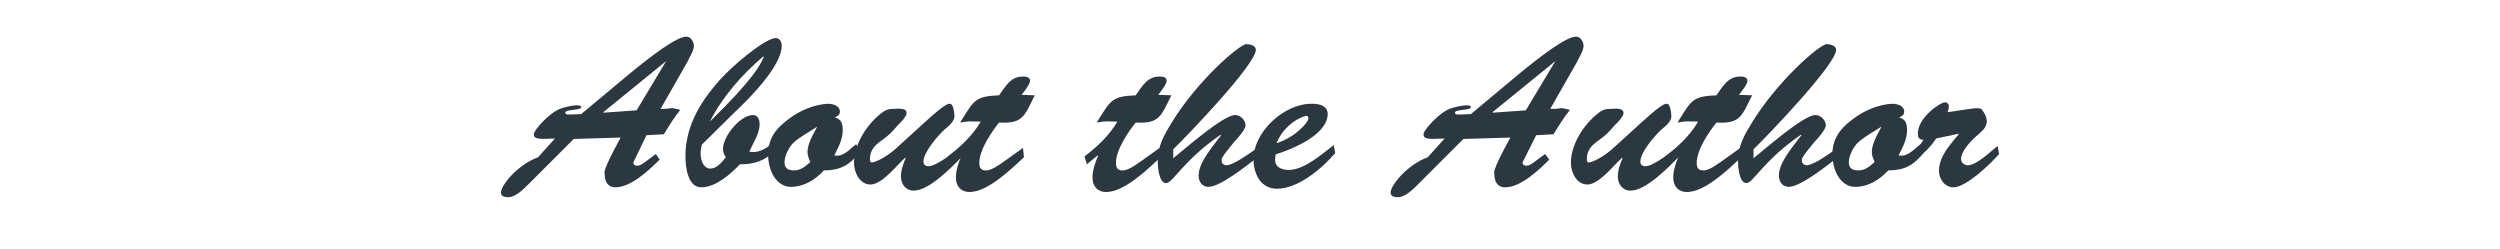 <?xml version="1.0" encoding="utf-8"?>
<!-- Generator: Adobe Illustrator 23.0.1, SVG Export Plug-In . SVG Version: 6.00 Build 0)  -->
<svg version="1.1" xmlns="http://www.w3.org/2000/svg" xmlns:xlink="http://www.w3.org/1999/xlink" x="0px" y="0px"
	 viewBox="0 0 532.5 53" style="enable-background:new 0 0 532.5 53;" xml:space="preserve">
<style type="text/css">
	.st0{display:none;}
	.st1{display:inline;}
	.st2{fill:#2C383F;}
</style>
<g id="Layer_1" class="st0">
	<g class="st1">
		<path class="st2" d="M67.9,15.7c0,0.1,0,0.1-0.1,0.2c0,0-0.1,0.1-0.3,0.1h-1.8c-0.3,0-0.6,0.2-0.8,0.5c-0.1,0.2-1.3,2.3-3.5,6.4
			s-3.4,6.3-3.5,6.6c-0.2,0.3-1.4,2.8-3.8,7.4c-2.4,4.8-4,7.8-4.7,9.1c-0.3,0.6-0.7,0.9-1,0.9c-0.5,0-0.8-0.3-0.9-0.8
			C45,39,43.5,34.6,43,32.8c-0.4-1.6-1.4-4.3-2.9-8c-0.2-0.5-0.4-0.6-0.6-0.2c-1,2.1-2.4,4.9-4.4,8.6c-2,3.9-4.3,8.2-6.8,12.9
			c-0.3,0.5-0.6,0.7-1,0.7s-0.8-0.3-1-0.9c-1.6-4.6-3.3-9.3-5-14.2c-1.4-4-2.9-8.2-4.4-12.5c-0.2-0.6-0.6-1.5-1.4-2.7
			c-0.3-0.2-0.6-0.4-1.1-0.4H14c-0.2,0-0.2-0.1-0.2-0.3l0.1-1c0-0.2,0.1-0.2,0.2-0.2h10.3c0.2,0,0.4,0.1,0.3,0.3l-0.1,1
			c0,0.2-0.1,0.2-0.3,0.2h-2.1c-0.3,0-0.5,0.1-0.5,0.4s0,0.6,0.1,0.9c2.3,6.5,3.5,10.2,3.8,11.1c1.6,5.5,2.8,9.1,3.6,10.8
			c0.2,0.3,0.4,0.4,0.6,0c1.2-2.3,2.4-4.7,3.7-7.3c1.4-2.7,3.1-6.1,4.9-10.3c0.1-0.2,0-0.7-0.2-1.3c-0.4-0.9-0.9-2-1.4-3.1
			c-0.4-0.9-0.9-1.3-1.3-1.3h-1.6c-0.2,0-0.2-0.1-0.2-0.2l0.1-1.1c0-0.2,0.1-0.2,0.3-0.2h12.2c0.1,0,0.2,0,0.2,0.1c0,0,0,0.1,0,0.2
			l-0.1,1c0,0.2-0.1,0.3-0.4,0.3h-3.2c-0.2,0-0.3,0.1-0.3,0.3c0,0.2,0.1,0.7,0.3,1.3c0.8,2.2,2.1,5.9,3.8,11.3c1,3,2.1,6.3,3.4,10
			c0.2,0.5,0.5,0.6,0.7,0.2c1.4-2.8,3-5.8,4.6-9c2.3-4.4,3.8-7.7,4.7-9.8c0.7-1.7,1-2.8,1.1-3.3c0.1-0.7-0.2-1.1-0.9-1.1h-2.3
			c-0.2,0-0.3-0.1-0.3-0.3l0.1-0.9c0-0.2,0.1-0.3,0.4-0.3h9.1c0.2,0,0.3,0.1,0.3,0.3L67.9,15.7z"/>
		<path class="st2" d="M92.1,45.8c0,0.2-0.1,0.3-0.2,0.3h-10c-0.2,0-0.2-0.1-0.2-0.2l0.1-1c0-0.2,0.1-0.2,0.3-0.2h1.5
			c0.2,0,0.3-0.1,0.4-0.4c0.4-1.9,0.7-5.4,1.2-10.4c0.2-2.7,0.1-4.4-0.5-5.3c-0.5-0.7-1.5-1-3.2-1c-1.4,0-2.8,0.2-4.3,0.7
			c-0.3,0.1-0.4,0.3-0.5,0.6c-0.2,0.7-0.5,4.3-1.1,11c-0.3,3.2-0.2,4.7,0.4,4.7h2.6c0.2,0,0.2,0.1,0.2,0.2l-0.1,1
			c0,0.1-0.1,0.2-0.2,0.2H67.1C67,46,67,46,67,46s0-0.1,0-0.2l0.1-0.9c0-0.1,0.1-0.2,0.3-0.2h2.8c0.3,0,0.4-0.1,0.4-0.4l2.5-27
			c0.1-1.4,0.2-2.2,0.2-2.5c0-1.1-0.4-1.6-1-1.6h-2.6c-0.1,0-0.1,0-0.2-0.1c0,0,0-0.1,0-0.2l0.1-0.7c0-0.2,0.1-0.4,0.3-0.4H71
			c1.9,0,3.6-0.2,5-0.7s2.2-0.7,2.4-0.7c0.2,0,0.3,0.2,0.2,0.7c0,0.1-0.3,2.7-0.8,7.8S77,26.5,77,26.6c0,0.5,0,0.7,0.3,0.6
			c0.7-0.5,1.7-1,3.1-1.6c1.4-0.7,2.6-1,3.8-1c2,0,3.6,0.5,4.5,1.6c1.2,1.3,1.6,3.4,1.4,6.4c-0.1,1-0.3,2.8-0.6,5.3
			c-0.3,2.5-0.4,3.7-0.4,3.6c-0.2,2.2-0.1,3.3,0.2,3.3h2.8c0.2,0,0.3,0,0.3,0.1L92.1,45.8z"/>
		<path class="st2" d="M113.9,42.3c0,0.1-0.1,0.2-0.2,0.3c-1.1,1-2.5,1.9-4.3,2.7s-3.7,1.2-5.5,1.2c-2.9,0-5.1-0.8-6.7-2.4
			c-1.8-1.9-2.6-4.3-2.6-7.2c0-1.5,0.3-3.1,0.9-4.7c0.8-2.3,2-4.1,3.5-5.4c1.6-1.4,3.5-2.1,5.5-2.1c1.7,0,3.3,0.3,4.8,0.9
			c1.4,0.5,2.6,1.4,3.7,2.5c0.7,0.8,1.3,1.5,1.6,2.1c0.1,0.2,0.1,0.4,0.1,0.7c0,0.2-0.2,0.3-0.4,0.4c-0.3,0.1-1.3,0.3-3.1,0.7
			c-1.8,0.4-2.9,0.6-3.4,0.6c-0.9,0.1-1.9,0.3-2.9,0.4c-1.8,0.3-3,0.4-3.6,0.4c-0.1,0-0.4,0-0.9,0c-0.6,0-0.9,0-1,0
			c-0.2,0-0.3,0.4-0.3,1.1c-0.1,3,0.5,5.4,2,7.3c0.5,0.6,1.4,1.1,2.6,1.4c1.1,0.3,2.2,0.4,3.3,0.4c1.7,0,3.2-0.3,4.2-0.9
			c0.7-0.3,1.2-0.7,1.6-1c0.1,0,0.1-0.1,0.2-0.1s0.2,0.1,0.4,0.3C113.8,42.2,113.9,42.3,113.9,42.3z M109.5,30.4c0,0,0-0.2-0.2-0.6
			c-0.3-0.7-0.5-1.1-0.6-1.3c-0.3-0.5-0.8-1-1.4-1.5c-0.9-0.8-1.9-1.1-3.1-1.1c-1,0-1.9,0.5-2.8,1.6c-0.3,0.4-0.6,1.1-1,2
			c-0.4,1-0.6,1.7-0.6,2.3c0,0.3,0,0.5,0.1,0.5c0.8,0,2-0.1,3.4-0.2c0.5,0,1.5-0.2,2.9-0.5c1.5-0.3,2.4-0.5,2.8-0.7
			C109.4,30.7,109.5,30.6,109.5,30.4z"/>
		<path class="st2" d="M140.2,45.8c0,0.2-0.1,0.3-0.2,0.3h-10c-0.2,0-0.2-0.1-0.2-0.2l0.1-1c0-0.2,0.1-0.2,0.3-0.2h1.8
			c0.2,0,0.3-0.1,0.4-0.4c0.4-1.9,0.7-5.4,1.2-10.4c0.2-2.6,0-4.2-0.6-5.1c-0.6-0.8-1.7-1.2-3.1-1.2c-1.4,0-2.8,0.2-4.3,0.7
			c-0.3,0.1-0.4,0.3-0.5,0.6c-0.2,0.7-0.5,4.3-1.1,11c-0.3,3.2-0.2,4.7,0.4,4.7h2.3c0.2,0,0.3,0.1,0.2,0.2l-0.1,1
			c0,0.1-0.1,0.2-0.3,0.2h-10.8c-0.1,0-0.1,0-0.2,0c0,0,0-0.1,0-0.2l0.1-0.9c0-0.1,0.1-0.2,0.3-0.2h2.7c0.2,0,0.4-0.1,0.4-0.4
			c0.7-7,1.2-11.9,1.4-14.8c0.2-2.3,0-3.5-0.5-3.5h-2.7c-0.2,0-0.3-0.1-0.3-0.3l0.1-0.9c0-0.1,0.1-0.2,0.2-0.2h3.2
			c1,0,1.8,0,2.4-0.1c1.5-0.2,2.3-0.2,2.4-0.2c0.2,0,0.3,0.2,0.3,0.5c0,0.1,0,0.4-0.1,0.9s-0.1,0.8-0.1,0.9c0,0.5,0,0.7,0.3,0.6
			c0.8-0.5,1.8-1.1,3-1.6c1.4-0.7,2.7-1,3.8-1c2,0,3.6,0.5,4.6,1.6c1.2,1.3,1.6,3.4,1.4,6.4c-0.1,1-0.3,2.8-0.6,5.3
			s-0.4,3.7-0.4,3.6c-0.2,1.8-0.2,2.5-0.2,2c0,0.9,0.1,1.3,0.4,1.3h2.5c0.2,0,0.3,0,0.3,0.1L140.2,45.8z"/>
		<path class="st2" d="M167.1,45.8c0,0.1-0.1,0.2-0.2,0.2h-12c-0.2,0-0.3-0.1-0.3-0.2l0.1-1c0-0.2,0.1-0.3,0.3-0.3h2.7
			c0.2,0,0.3-0.2,0.4-0.7c0-0.2,0.3-4.1,1-11.7c0.7-7.7,1-11.6,1-11.8c0.3-2.9,0.1-4.4-0.5-4.4h-2.5c-0.2,0-0.3-0.1-0.3-0.2l0.1-1.1
			c0-0.1,0.1-0.2,0.3-0.2h12c0.1,0,0.2,0.1,0.2,0.2l-0.1,1.2c0,0.1-0.1,0.2-0.3,0.2h-2.8c-0.3,0-0.5,0.1-0.5,0.3
			c0,0.1-0.3,3.6-0.9,10.5c-0.6,6.9-1,10.6-1,11.1c-0.2,2.2-0.3,3.5-0.3,3.9c-0.1,1.9,0.2,2.8,0.7,2.8h2.8c0.2,0,0.2,0.1,0.2,0.2
			L167.1,45.8z"/>
		<path class="st2" d="M203.4,37.6c-0.2,2.3-1.3,4.4-3.4,6.1c-1.1,1-2.3,1.6-3.6,2.1c-1.3,0.4-3.1,0.6-5.2,0.6c-3.1,0-6-0.7-8.6-2.2
			c-0.2-0.1-0.3-0.4-0.3-1c0-0.1,0.1-1.1,0.2-2.8c0.1-1.8,0.2-2.8,0.2-2.9c0-0.2,0.2-0.3,0.5-0.3h1c0.3,0,0.4,0.1,0.4,0.3
			c-0.1,0.6-0.1,1.1,0,1.7c0.1,1.4,0.7,2.6,1.9,3.7c1.1,1,2.7,1.6,4.9,1.6c2.9,0,5-0.9,6.2-2.8c0.5-0.8,0.9-1.9,1-3.3
			c0.1-1.2-0.2-2.2-1-3c-0.8-1-2.3-1.8-4.7-2.6c-2.7-0.9-4.8-2-6.3-3.4s-2.2-3.6-1.9-6.4c0.2-2.6,1.6-4.9,4.1-6.7
			c1.9-1.4,4.3-2.1,7.2-2.1c3.2,0,5.6,0.7,7.3,2.1c0.2,0.2,0.4,0.4,0.4,0.6c0.1,1,0,2.6-0.2,4.8c0,0.3-0.1,0.5-0.3,0.5H202
			c-0.2,0-0.3-0.1-0.3-0.3c-0.1-0.5-0.2-1.1-0.3-1.8c-0.2-0.9-0.7-1.7-1.5-2.3c-1.4-1-3.2-1.5-5.4-1.5c-1.7,0-3.1,0.5-4.1,1.4
			c-1.1,1-1.8,2.4-1.9,4.1c-0.1,1.1,0.3,2.2,1.2,3.3c0.5,0.5,2.2,1.4,5.1,2.6c1.8,0.7,3.1,1.3,3.8,1.8c1.3,0.7,2.4,1.6,3.3,2.5
			C203.1,33.1,203.6,35,203.4,37.6z"/>
		<path class="st2" d="M226.7,44.5c0,0.1-0.1,0.2-0.3,0.4c-0.9,0.8-1.6,1.3-2.3,1.7c-0.1,0.1-0.3,0.2-0.5,0.2
			c-1.1,0-2.3-0.4-3.4-1.3c-1.1-0.9-1.9-1.9-2.2-3c-0.1-0.3-0.2-0.3-0.4-0.1c-0.7,0.9-1.4,1.8-2.4,2.5c-1.5,1.1-3,1.6-4.5,1.6
			c-1.2,0-2.2-0.3-3.1-0.8c-1-0.6-1.4-1.6-1.3-2.9c0.1-1.6,0.7-2.9,1.8-4.1s2.5-2.1,4.3-2.7c1.8-0.7,3.8-1.2,5.8-1.7
			c0.1,0,0.2-0.2,0.3-0.5c0.3-2.3,0.4-3.9,0.4-4.7c0-0.8-0.3-1.4-0.8-1.9c-0.6-0.5-1.4-0.8-2.5-0.8s-1.9,0.2-2.6,0.6
			c-0.3,0.2-0.5,0.5-0.6,1.1l-0.1,0.9c-0.1,0.8-0.3,1.5-0.7,2c-0.6,0.9-1.5,1.4-2.7,1.4c-0.9,0-1.4-0.4-1.3-1.2
			c0.1-0.7,0.5-1.6,1.4-2.7s1.8-1.9,2.9-2.4c1.7-0.9,3.6-1.4,5.9-1.4c2,0,3.5,0.5,4.6,1.4c0.4,0.3,0.7,0.9,0.9,1.8
			c0.2,0.8,0.2,1.4,0.1,2.1l-1.2,9.1c-0.2,1.7,0.1,3,1.1,3.7c0.8,0.7,1.8,1.2,3,1.5C226.6,44.3,226.7,44.4,226.7,44.5z M218.3,36
			c0-0.3-0.1-0.4-0.3-0.4c-1,0-2.2,0.3-3.4,0.9c-2.3,1.1-3.6,2.6-3.7,4.5c-0.1,1.1,0.1,1.9,0.6,2.4s1.1,0.7,1.9,0.6
			c1.2-0.2,2.5-1,3.6-2.4c0.3-0.4,0.5-0.8,0.6-1.3C217.9,38.7,218.2,37.3,218.3,36z"/>
		<path class="st2" d="M252,25.9c0,0.2-0.1,0.3-0.3,0.3H251c-0.3,0-0.5,0.1-0.7,0.4c-0.8,1.1-2.1,3.7-3.9,7.8
			c-0.9,2.1-1.7,3.7-2.3,4.8c-1.1,2.2-2.7,5-4.7,8.4c-1.6,2.7-3.5,5.8-5.8,9.4c-0.1,0.2-0.4,0.4-0.7,0.5c-0.9,0-2,0.1-3.3,0.2
			c-0.4,0.1-1.1,0.2-2,0.4c-0.1,0-0.3-0.2-0.6-0.7c-0.1-0.2,0.1-0.3,0.5-0.5c1.7-0.7,3.4-2,5.1-3.9c2.5-2.7,4.3-5,5.2-6.8
			c0.1-0.2,0.1-0.5-0.1-0.9c-1.1-2.4-2.4-6.1-4-11.1c-0.9-2.7-1.7-4.9-2.4-6.6c-0.4-1-0.9-1.5-1.3-1.5h-1c-0.2,0-0.3,0-0.3-0.1
			l0.1-1.1c0-0.2,0.1-0.2,0.4-0.2h9.9c0.2,0,0.2,0.1,0.2,0.2l-0.1,0.9c0,0.1-0.1,0.2-0.3,0.2h-2.2c-0.2,0-0.4,0.2-0.5,0.5
			c-0.1,0.2-0.1,0.5,0,0.7c0.4,1.5,1.1,3.7,1.9,6.5c0.6,1.9,1.4,4.2,2.4,7c0.1,0.4,0.3,0.4,0.6,0c0.9-1.5,1.9-3.5,3-6.3
			c1-2.5,1.7-4.7,2.2-6.8c0.3-1.1,0-1.6-0.8-1.6h-2.1c-0.3,0-0.4,0-0.4-0.1l0.1-1c0-0.2,0.1-0.2,0.3-0.2h8.3c0.1,0,0.2,0,0.3,0.1
			c0,0,0,0.1,0,0.2L252,25.9z"/>
		<path class="st2" d="M272.5,25.1c-0.3,1.2-1.3,1.8-3,1.8c-1.3,0-2.4-0.5-3.2-1.6c-0.8-1-1.1-2.2-1-3.6c0.2-2,1.5-3.8,4.1-5.5
			c0.5-0.3,0.9-0.5,1-0.5c0.5,0,0.8,0.2,0.9,0.5s-0.1,0.6-0.4,0.8c-1.4,1.2-2.2,2.5-2.3,3.8c-0.1,0.8,0.1,1.3,0.6,1.6
			c0.1,0,0.4,0.1,1.1,0c0.7,0,1.2,0.2,1.7,0.7s0.7,1,0.6,1.6C272.6,24.8,272.6,25,272.5,25.1z M281.6,25.1c-0.3,1.2-1.3,1.8-3,1.8
			c-1.4,0-2.4-0.5-3.3-1.5c-0.8-1-1.2-2.2-1-3.6c0.2-2,1.5-3.8,4.1-5.5c0.5-0.3,0.9-0.5,1-0.5c0.6,0,0.9,0.2,1,0.5
			c0,0.2-0.2,0.5-0.5,0.8c-1.4,1.2-2.2,2.5-2.3,3.8c-0.1,0.8,0.1,1.3,0.6,1.6c0.1,0.1,0.5,0.1,1,0c0.6,0,1.2,0.2,1.6,0.6
			c0.4,0.5,0.7,1,0.6,1.7C281.6,24.8,281.6,25,281.6,25.1z"/>
		<path class="st2" d="M314,15.7c0,0.1-0.1,0.2-0.2,0.2h-1.5c-0.4,0-0.9,0.4-1.4,1.1c-1.3,1.8-2.9,4-4.8,6.5c-1.6,2.2-3.2,4.6-5,7.1
			c-0.2,0.2-0.3,0.5-0.3,0.7c0,0-0.1,1.5-0.4,4.2c-0.3,2.8-0.4,4.3-0.4,4.5c-0.3,2.9-0.1,4.3,0.6,4.3h3.4c0.1,0,0.1,0,0.2,0.1
			c0,0,0,0.1,0,0.2l-0.1,1.1c0,0.1-0.1,0.2-0.2,0.2h-13.2c-0.2,0-0.4-0.1-0.3-0.3l0.1-0.9c0-0.2,0.1-0.4,0.3-0.4h3.3
			c0.3,0,0.5-0.2,0.5-0.6c0-0.1,0.2-2.1,0.5-6.1s0.5-6,0.5-6.2c0-0.5,0-0.8-0.2-1c-0.6-0.9-1.8-3.1-3.7-6.7
			c-1.1-2.2-2.5-4.6-4.2-7.1c-0.4-0.7-1.1-1-1.9-1h-0.5c-0.1,0-0.2,0-0.3-0.1c0,0,0-0.1,0-0.2l0.1-1c0-0.2,0.1-0.4,0.3-0.4h11
			c0.2,0,0.4,0.1,0.3,0.3l-0.1,1c0,0.2-0.1,0.2-0.3,0.2H294c-0.5,0-0.7,0.2-0.7,0.5c0,0.2,0.1,0.5,0.2,1c0.9,1.6,1.9,3.5,3.1,5.7
			c0.8,1.6,1.7,3.5,2.9,5.6c0.2,0.2,0.3,0.2,0.5,0c2.3-2.8,4.3-5.6,6-8.4c0.9-1.6,1.4-2.9,1.5-3.8c0-0.4-0.2-0.6-0.6-0.6h-2
			c-0.1,0-0.2-0.1-0.2-0.2l0.1-1.1c0-0.2,0.1-0.2,0.2-0.2h8.7c0.1,0,0.2,0.1,0.2,0.2L314,15.7z"/>
		<path class="st2" d="M333,42.3c0,0.1-0.1,0.2-0.2,0.3c-1.1,1-2.5,1.9-4.3,2.7s-3.7,1.2-5.5,1.2c-2.9,0-5.1-0.8-6.7-2.4
			c-1.8-1.9-2.6-4.3-2.6-7.2c0-1.5,0.3-3.1,0.9-4.7c0.8-2.3,2-4.1,3.5-5.4c1.6-1.4,3.5-2.1,5.5-2.1c1.6,0,3.3,0.3,4.8,0.9
			c1.4,0.5,2.6,1.4,3.7,2.5c0.7,0.8,1.3,1.5,1.6,2.1c0.1,0.2,0.2,0.4,0.1,0.7c0,0.2-0.2,0.3-0.4,0.4c-0.3,0.1-1.3,0.3-3.1,0.7
			c-1.8,0.4-2.9,0.6-3.4,0.6c-0.9,0.1-1.9,0.3-2.9,0.4c-1.8,0.3-3,0.4-3.6,0.4c-0.1,0-0.4,0-0.9,0c-0.6,0-0.9,0-1,0
			c-0.2,0-0.3,0.4-0.3,1.1c-0.1,3,0.5,5.4,2,7.3c0.5,0.6,1.4,1.1,2.6,1.4c1.1,0.3,2.2,0.4,3.3,0.4c1.7,0,3.2-0.3,4.2-0.9
			c0.7-0.3,1.2-0.7,1.6-1c0.1,0,0.1-0.1,0.2-0.1s0.2,0.1,0.4,0.3C333,42.2,333,42.3,333,42.3z M328.6,30.4c0,0,0-0.2-0.2-0.6
			c-0.3-0.7-0.5-1.1-0.6-1.3c-0.3-0.5-0.8-1-1.4-1.5c-0.9-0.8-1.9-1.1-3.1-1.1c-1,0-1.9,0.5-2.8,1.6c-0.3,0.4-0.6,1.1-1,2
			c-0.4,1-0.6,1.7-0.6,2.3c0,0.3,0,0.5,0.1,0.5c0.8,0,2-0.1,3.4-0.2c0.5,0,1.5-0.2,2.9-0.5c1.5-0.3,2.4-0.5,2.8-0.7
			C328.5,30.7,328.6,30.6,328.6,30.4z"/>
		<path class="st2" d="M352.3,39.9c-0.1,1.6-0.9,3.1-2.1,4.3c-1.4,1.4-3.7,2.1-6.7,2.1c-3.3,0-6-0.8-8-2.4c-0.2-0.2-0.3-0.6-0.2-1.1
			c0-0.2,0.1-0.9,0.1-2.3s0.1-2.1,0.1-2.2c0-0.3,0.3-0.5,0.7-0.5c0.4,0,0.6,0.1,0.6,0.4c0.1,0.8,0.3,1.4,0.4,1.9
			c0.4,1.5,1.1,2.7,1.9,3.5c0.3,0.3,0.5,0.4,0.7,0.5c0.9,0.3,2.2,0.5,3.7,0.5c1.8,0,3.1-0.4,3.8-1.2c0.8-0.7,1.2-1.6,1.3-2.8
			c0.1-0.6-0.2-1.1-0.8-1.5c-1-0.6-2.2-1.1-3.7-1.6c-1.6-0.5-2.8-0.9-3.5-1.4c-1.6-0.8-2.6-1.6-3.2-2.3c-0.7-1-1-2.3-0.8-4.1
			c0.1-1.3,0.8-2.6,2-3.7c1.7-1.3,3.8-2,6.4-2c3.1,0,5.4,0.7,6.9,2.1c0.1,0.1,0.2,0.3,0.1,0.6l-0.3,3.6c0,0.4-0.2,0.6-0.4,0.6
			c-0.5,0-0.7-0.1-0.8-0.3c-0.2-0.6-0.4-1.2-0.7-1.8c-0.3-0.8-0.7-1.5-1.1-2c-0.1-0.1-0.3-0.2-0.5-0.4c-0.9-0.5-2-0.8-3.3-0.8
			c-1.2,0-2.2,0.2-3,0.6c-0.9,0.5-1.5,1.3-1.6,2.3c-0.2,1.7,0.8,2.9,2.9,3.6c0.9,0.4,2.1,0.8,3.6,1.4c1.6,0.5,2.8,1.1,3.6,1.8
			C351.9,36.5,352.4,38,352.3,39.9z"/>
		<path class="st2" d="M364.8,20.9c-0.2,2-1.5,3.8-4.1,5.5c-0.5,0.4-0.9,0.5-1.1,0.5c-0.6,0-0.9-0.2-1-0.5c0-0.2,0.1-0.5,0.5-0.7
			c1.4-1.2,2.2-2.5,2.3-3.8c0.1-0.8-0.1-1.3-0.6-1.6c-0.1,0-0.4-0.1-1,0c-0.7,0-1.2-0.2-1.7-0.6s-0.7-1-0.6-1.6c0-0.1,0-0.3,0.1-0.4
			c0.3-1.2,1.2-1.8,2.9-1.8c1.4,0,2.5,0.5,3.3,1.5C364.5,18.3,364.9,19.5,364.8,20.9z M373.8,20.9c-0.2,2-1.5,3.8-4.1,5.5
			c-0.5,0.4-0.9,0.5-1,0.5c-0.5,0-0.8-0.2-0.9-0.5c0-0.3,0.1-0.5,0.3-0.8c1.4-1.2,2.2-2.5,2.3-3.8c0.1-0.7-0.1-1.3-0.6-1.6
			c-0.1,0-0.4-0.1-1.1,0c-0.6,0-1.2-0.2-1.7-0.7s-0.7-1-0.6-1.8c0-0.1,0-0.2,0.1-0.4c0.3-1.1,1.3-1.7,2.9-1.7c1.3,0,2.4,0.5,3.2,1.6
			C373.6,18.3,374,19.5,373.8,20.9z"/>
		<path class="st2" d="M401.8,43c0.1,0.1,0,0.3-0.3,0.5c-0.8,0.6-1.7,1.1-3,1.6c-1.9,0.7-3.6,1.1-5.3,1.1c-1.8,0-3.1-0.5-4-1.4
			s-1.3-2.1-1.1-3.6c0-0.2,0.2-1.9,0.5-5.1c0.3-3.2,0.5-4.8,0.5-5c0.2-2.1,0.3-3.3,0.2-3.6c0-0.2-0.2-0.5-0.5-0.8
			c-0.5-0.2-1.1-0.5-1.8-0.9c-0.2-0.1-0.3-0.3-0.3-0.5s0.2-0.4,0.4-0.6c0.4-0.2,1.4-0.9,3.1-2.1s2.7-1.9,2.9-2.1
			c0.2-0.2,0.5-0.3,0.8-0.3c0.4,0,0.6,0.2,0.5,0.6c-0.2,0.8-0.3,1.8-0.5,3c-0.1,0.5,0,0.7,0.2,0.7c2.2,0.2,4.8,0.4,7.6,0.4
			c0.3,0,0.4,0.2,0.3,0.5c-0.1,0.4-0.3,0.9-0.5,1.5c-0.1,0.2-0.2,0.3-0.5,0.3c-0.2,0-1.4-0.1-3.7-0.2s-3.4-0.2-3.5-0.2
			c-0.2,0-0.3,0.1-0.3,0.4l-1.1,12c-0.2,1.9,0,3.1,0.6,3.6c0.5,0.4,1.5,0.6,3.1,0.6c1.5,0,2.8-0.2,4-0.7l1.1-0.4
			C401.5,42.3,401.7,42.6,401.8,43z"/>
		<path class="st2" d="M426.8,35.1c-0.2,2.1-0.7,3.9-1.6,5.3c-1.1,1.9-2.5,3.4-4.3,4.4s-3.8,1.5-6,1.5c-2.1,0-3.6-0.3-4.7-0.8
			c-2.2-1.1-3.6-2.5-4.3-4.1c-0.8-1.9-1.1-4-1-6.1c0.2-2.4,0.9-4.5,2.2-6.3c1.2-1.7,2.7-2.9,4.6-3.7c1.5-0.7,3.6-1,6.2-1
			c2.1,0,3.8,0.4,5.1,1.2c1.6,1,2.6,2.3,3.2,3.9C426.8,31.1,427,33,426.8,35.1z M422.1,36.2c0.2-3-0.3-5.5-1.5-7.4
			c-1.3-2.1-3.1-3-5.3-2.9c-1.7,0.1-2.9,0.6-3.6,1.5c-1.1,1.4-1.7,3.3-1.9,5.9c-0.2,2.6,0.1,5,0.8,7.4c0.5,1.4,1.2,2.5,2.2,3.3
			c0.8,0.6,1.8,0.9,2.9,0.9c1.2,0,2.2-0.2,2.9-0.7c1-0.7,1.8-1.7,2.5-3C421.6,40,421.9,38.4,422.1,36.2z"/>
		<path class="st2" d="M466.3,42.1c0,0.2-0.4,0.9-1.1,1.9c0,0-0.3,0.6-1,1.6c-0.2,0.3-0.4,0.5-0.6,0.5H440c-0.2,0-0.3-0.1-0.3-0.2
			l0.1-1.1c0-0.2,0.1-0.3,0.3-0.3h3.1c0.3,0,0.4-0.2,0.5-0.5c0,0,0-0.6,0.1-1.9c0.1-1.3,0.1-2.4,0.2-3.3c0.1-1.4,0.4-4.6,0.9-9.4
			s0.8-7.7,0.9-8.5c0.3-3.3,0.1-5-0.5-5h-2.2c-0.2,0-0.4-0.1-0.3-0.3l0.1-0.9c0-0.2,0.1-0.3,0.4-0.3h13.3c0.2,0,0.2,0.1,0.2,0.2
			l-0.1,1.1c0,0.2-0.1,0.2-0.2,0.2H452c-0.3,0-0.4,0.1-0.5,0.3c-0.1,0.2-0.5,3.9-1.2,11.2c-0.7,6.7-1,10.6-1.1,11.7
			c-0.3,3.6-0.1,5.4,0.8,5.4c3.8,0,6.6-0.1,8.5-0.3c2.2-0.2,4.4-0.9,6.8-2.2c0.4-0.2,0.7-0.3,0.8-0.3
			C466.2,41.9,466.3,42,466.3,42.1z"/>
		<path class="st2" d="M478.6,45.8c0,0.1-0.1,0.2-0.2,0.2h-11.5c-0.1,0-0.1,0-0.2,0c0,0,0-0.1,0-0.2l0.1-0.9c0-0.1,0.1-0.2,0.3-0.2
			h2.9c0.2,0,0.4-0.1,0.4-0.4c0.7-7,1.2-11.8,1.4-14.5c0.2-2.4,0-3.6-0.6-3.6h-2.5c-0.2,0-0.3-0.1-0.3-0.3l0.1-1.1
			c0-0.1,0.1-0.2,0.2-0.2h3.2c1,0,1.8,0,2.4-0.1c1.5-0.2,2.3-0.2,2.4-0.2c0.2,0,0.3,0.2,0.3,0.5c0,0.1-0.1,0.8-0.2,2.1
			c-0.1,1.3-0.2,2-0.2,2.1c-0.3,1.1-0.7,4.8-1.2,11c-0.3,3.1-0.1,4.7,0.5,4.7h2.8c0.2,0,0.2,0.1,0.2,0.2L478.6,45.8z M477.5,16.5
			c-0.1,0.9-0.6,1.8-1.6,2.5c-0.8,0.6-1.6,1-2.3,1c-1.3,0-1.9-0.6-1.8-1.8c0.1-0.7,0.4-1.4,1.1-2.1c0.8-0.9,1.8-1.3,2.9-1.3
			C477.1,14.8,477.6,15.3,477.5,16.5z"/>
		<path class="st2" d="M500.2,12.7c-0.1,0.9-0.7,1.4-1.8,1.4c-1.4,0-2.6-0.7-3.5-2c-0.2-0.3-0.4-0.4-0.5-0.4c-0.5,0-1.2,0.3-1.8,1
			c-0.9,1-1.5,2.5-1.7,4.5c0-0.2-0.1,0.6-0.2,2.3s-0.3,3.3-0.5,4.8c0,0.3,0.1,0.5,0.3,0.5c0.3,0,1.7,0,4.2,0c0.2,0,0.2,0.1,0.2,0.2
			l-0.1,1.2c0,0.2-0.1,0.3-0.3,0.3c-0.1,0-0.8,0-2,0c-1.3,0-1.9,0-2,0c-0.3,0-0.4,0.1-0.4,0.4c0,0.1-0.2,2.2-0.5,6.4
			s-0.5,6.4-0.5,6.6c-0.1,0.9-0.1,1.8,0,2.8c0,1.4,0.2,2.1,0.6,2.1h3.2c0.2,0,0.3,0.1,0.2,0.2l-0.1,1c0,0.2-0.1,0.2-0.2,0.2h-12.3
			c-0.2,0-0.3-0.1-0.3-0.2l0.1-1c0-0.2,0.1-0.2,0.3-0.2h3.2c0.2,0,0.3-0.1,0.4-0.4c0-0.1,0.1-1.1,0.2-3s0.2-3,0.2-3.2l1-11
			c0-0.4-0.1-0.6-0.3-0.6c-0.2,0-0.8,0-2,0c-0.1,0-0.1,0-0.2,0c0,0,0-0.1,0-0.3l0.1-1c0-0.2,0.1-0.4,0.3-0.4c0.1,0,0.4,0,0.9,0
			s0.9,0,1.1,0s0.3-0.1,0.3-0.4l0.6-6.7c0.1-1.1,0.5-2.2,1.1-3.3c0.6-1,1.3-1.8,2.2-2.3c1.1-0.7,2.1-1.2,2.9-1.4
			c0.7-0.2,1.8-0.3,3.2-0.3c1.5,0,2.7,0.3,3.5,0.9C499.9,11.8,500.2,12.3,500.2,12.7z"/>
		<path class="st2" d="M516.3,42.3c0,0.1-0.1,0.2-0.2,0.3c-1.1,1-2.5,1.9-4.3,2.7s-3.7,1.2-5.5,1.2c-2.9,0-5.1-0.8-6.7-2.4
			c-1.8-1.9-2.6-4.3-2.6-7.2c0-1.5,0.3-3.1,0.9-4.7c0.8-2.3,2-4.1,3.5-5.4c1.6-1.4,3.5-2.1,5.5-2.1c1.6,0,3.3,0.3,4.8,0.9
			c1.4,0.5,2.6,1.4,3.7,2.5c0.7,0.8,1.3,1.5,1.6,2.1c0.1,0.2,0.2,0.4,0.1,0.7c0,0.2-0.2,0.3-0.4,0.4c-0.3,0.1-1.3,0.3-3.1,0.7
			c-1.8,0.4-2.9,0.6-3.4,0.6c-0.9,0.1-1.9,0.3-2.9,0.4c-1.8,0.3-3,0.4-3.6,0.4c-0.1,0-0.4,0-0.9,0c-0.6,0-0.9,0-1,0
			c-0.2,0-0.3,0.4-0.3,1.1c-0.1,3,0.5,5.4,2,7.3c0.5,0.6,1.4,1.1,2.6,1.4c1.1,0.3,2.2,0.4,3.3,0.4c1.7,0,3.2-0.3,4.2-0.9
			c0.7-0.3,1.2-0.7,1.6-1c0.1,0,0.1-0.1,0.2-0.1c0.1,0,0.2,0.1,0.4,0.3C516.2,42.2,516.3,42.3,516.3,42.3z M511.9,30.4
			c0,0,0-0.2-0.2-0.6c-0.3-0.7-0.5-1.1-0.6-1.3c-0.3-0.5-0.8-1-1.4-1.5c-0.9-0.8-1.9-1.1-3.1-1.1c-1,0-1.9,0.5-2.8,1.6
			c-0.3,0.4-0.6,1.1-1,2c-0.4,1-0.6,1.7-0.6,2.3c0,0.3,0,0.5,0.1,0.5c0.8,0,2-0.1,3.4-0.2c0.5,0,1.5-0.2,2.9-0.5
			c1.5-0.3,2.4-0.5,2.8-0.7C511.8,30.7,511.9,30.6,511.9,30.4z"/>
	</g>
</g>
<g id="Layer_2">
	<g>
		<path class="st2" d="M134.9,34.6c0,0.5,0.4,0.7,0.8,0.7c0.8,0,1.3-0.5,4-2.5l0.8,1.2c-2.2,2.2-6.1,5.9-9.4,5.9
			c-1.7,0-2.3-1.3-2.3-2.8c0-0.4-0.7-0.3,3.4-7.8l-10,0.3l-9.4,9.4c-1.1,1.1-2.9,3-4.5,3c-0.7,0-1.6-0.1-1.6-1
			c0-1.5,3.5-5.9,7.9-7.5l3.6-4c-2.9,0.1-4.5,0.3-4.5-0.9c0-0.9,3.4-4.7,5.8-5.5c1.8-0.6,4.3-1,4.3-0.3c0,0.8-3.4,0.4-3.4,1.2
			c0,0.3,0.4,0.4,0.6,0.4c0.7,0,2.6-0.1,2.8-0.1l10.3-8.6c4.5-3.7,10-7.9,12.1-7.9c1,0,1.6,1.2,1.6,2c0,1-1,2.5-1.4,3.4l-5.7,10
			c3.4,0,1.3-0.5,4.2,0.2c-1.3,1.6-2.4,3.4-3.5,5.2l-3.7,0.2L134.9,34.6z M141.9,13L141.9,13l-13.4,10.9l0.1,0.1l7-0.5L141.9,13z"/>
		<path class="st2" d="M149.5,30.8c-0.8,2.9,0.3,5.3,2,5.1c1.5-0.2,2.3-1.5,3.1-2.4c-0.4-0.6-0.6-1.1-0.6-1.8c0-2.7,3.7-7.2,6.4-7.2
			c1.1,0,1.4,1.1,1.4,2c0,1.9-1.4,4-2.2,5.8c1.9,0.4,3.4-0.6,4.9-1.7l0.5,1.5c-2.1,2.2-4.4,2.9-7.4,2.9c-2,2.1-5.2,4.9-8.2,4.9
			c-3,0-3.4-4.5-3.4-6.7c0-5.8,2.7-10.7,6.3-15c3.7-4.5,10.9-10.1,12.9-10.1c0.9,0,1.3,0.8,1.3,1.7c0,4.2-6.8,11.1-9.8,13.9
			L149.5,30.8z M151.2,25.9L151.2,25.9c9.7-9.5,10.7-12.1,11.5-13.8l-0.1-0.1C158,15.9,153.9,20.6,151.2,25.9z"/>
		<path class="st2" d="M183,32.6c-2.1,2.6-4.1,3.7-7.5,3.7c-1.9,2-4.2,3.5-7.1,3.5c-2.4,0-4.6-2.4-4.8-6.6c-0.1-3.5,1.6-5.8,4.2-7.7
			c2.5-2,5.8-3.3,8.6-3.4c1,0,2.5,0.4,2.5,1.7c0,0.7-0.6,1-1.1,1.2c1.4,0.4,1.7,1.3,1.7,2.7c0,2-0.9,3.6-1.8,5.4
			c2,0.4,3.3-1.4,4.7-2.4L183,32.6z M169,30.4c-1,1-1.9,2.8-1.9,4.2c0,1.3,0.9,1.7,2,1.7c1.5,0,2.5-0.9,3.5-1.8
			c-0.3-0.7-0.6-1.3-0.6-2.1c0-2.4,2.2-5.3,2-5.4C172.6,28,170.4,29.1,169,30.4z"/>
		<path class="st2" d="M195.6,27.3c1-0.9,5.5-5.2,6.6-5.2c0.4,0,0.9,0.1,1.1,2.5c0.1,1.1-1.1,2.2-1.9,2.8c-1.5,1.3-4.7,5-4.7,7
			c0,0.7,0.4,1,1.1,1c1.7,0,5.7-3.2,7.1-4.3l0.3,2c-2.3,2.3-7.2,7.5-10.6,7.5c-1.7,0-2.7-1.4-2.7-3c0-1.4,0.5-2.7,1-3.9l-0.1-0.1
			c-1.8,1.6-4.9,5.7-7.4,5.7c-2.3,0-3.5-2.6-3.5-4.6c0-4.5,3.5-9.1,6.4-11c0.6-0.4,1.2-0.5,2-0.5c0.6,0,3-0.4,2.8,1
			c-0.1,0.7-1.3,2-1.8,2.4c-1.4,1.6-1.7,2-3.5,3.3c-1.4,1-2.5,2-2.5,4c0,0.2,0,0.7,0.4,0.7c0.8,0,3.4-1.3,5.5-3.3L195.6,27.3z"/>
		<path class="st2" d="M220.4,20.3c-2.2,4.4-2.5,6.1-7.6,5.8c-1.6,2-4.2,5.8-4.2,8.6c0,1,0.3,1.6,1.4,1.6c1.5,0,3.1-1.4,7.9-4.8
			l0.2,2c-2.7,2.5-7.7,7.4-11.6,7.4c-1.8,0-2.9-1.2-2.9-3.1c0-1.5,0.6-3.3,1.2-4.6l-0.1-0.1l-2.3,1.9l-0.5-1.7
			c2.8-2.1,5.3-4.5,7-7.4c-2.8,0-1.9-0.2-4.4,0.2l0.5-0.8c2.5-4,2.9-4.8,7.8-5c1.4-1.9,2.4-4,5.1-4c0.6,0,1.5,0.1,1.5,0.9
			c0,0.8-1.3,2.3-1.8,3L220.4,20.3z"/>
		<path class="st2" d="M249.5,20.3c-2.2,4.4-2.5,6.1-7.6,5.8c-1.6,2-4.2,5.8-4.2,8.6c0,1,0.3,1.6,1.4,1.6c1.5,0,3.1-1.4,7.9-4.8
			l0.2,2c-2.7,2.5-7.7,7.4-11.6,7.4c-1.8,0-2.9-1.2-2.9-3.1c0-1.5,0.6-3.3,1.2-4.6l-0.1-0.1l-2.3,1.9l-0.5-1.7
			c2.8-2.1,5.3-4.5,7-7.4c-2.8,0-1.9-0.2-4.4,0.2l0.5-0.8c2.5-4,2.9-4.8,7.8-5c1.4-1.9,2.4-4,5.1-4c0.6,0,1.5,0.1,1.5,0.9
			c0,0.8-1.3,2.3-1.8,3L249.5,20.3z"/>
		<path class="st2" d="M249.9,33.7c2.3-1.8,10.6-9.2,13.2-9.2c1.1,0,2.2,1.1,2.2,2.2c0,0.9-1.8,2.9-2.4,3.5c-2.9,3.5-2.7,3.6-2.7,4
			c0,0.6,0.5,1,1,1c1.5,0,4.9-2.5,6.2-3.4l0.2,1.9c-2.1,1.6-7.7,6.1-10.2,6.1c-1.4,0-2.1-1.2-2.1-2.4c0-2.9,3.2-6.4,4.8-8.6
			l-0.1-0.1c-7.9,5.4-10.2,10.3-11.6,10.3c-1.6,0-1.8-3.6-1.8-4.6c0-3.2,1.2-5.4,2.8-8c5.4-9,14.6-17,16.1-17c0.7,0,2,0.3,2,1.2
			c0,3.1-14.6,18.3-17.6,21.2V33.7z"/>
		<path class="st2" d="M284.4,32.6c-2.8,3.3-7.9,7.6-12.4,7.6c-3.4,0-4.9-3-5-6c-0.2-6,6.5-12.2,12.5-12.1c1.5,0,3.3,0.4,3.3,2.2
			c0,2.3-2.3,5.7-11.1,8.6l-0.1,1c-0.1,1.7,1.4,2.3,2.9,2.3c3.3,0,7.1-3.4,9.6-5.3L284.4,32.6z M278.7,25.2c0-0.3-0.2-0.6-0.6-0.5
			c-2.3,0.6-5,2.8-6.2,5.8C276,29.2,278.7,26,278.7,25.2z"/>
		<path class="st2" d="M324.3,34.6c0,0.5,0.4,0.7,0.8,0.7c0.8,0,1.3-0.5,4-2.5L330,34c-2.2,2.2-6.1,5.9-9.4,5.9
			c-1.7,0-2.3-1.3-2.3-2.8c0-0.4-0.7-0.3,3.4-7.8l-10,0.3l-9.4,9.4c-1.1,1.1-2.9,3-4.5,3c-0.7,0-1.6-0.1-1.6-1
			c0-1.5,3.5-5.9,7.9-7.5l3.6-4c-2.9,0.1-4.5,0.3-4.5-0.9c0-0.9,3.4-4.7,5.8-5.5c1.8-0.6,4.3-1,4.3-0.3c0,0.8-3.4,0.4-3.4,1.2
			c0,0.3,0.4,0.4,0.6,0.4c0.7,0,2.6-0.1,2.8-0.1l10.3-8.6c4.5-3.7,10-7.9,12.1-7.9c1,0,1.6,1.2,1.6,2c0,1-1,2.5-1.4,3.4l-5.7,10
			c3.4,0,1.3-0.5,4.2,0.2c-1.3,1.6-2.4,3.4-3.5,5.2l-3.7,0.2L324.3,34.6z M331.3,13L331.3,13l-13.4,10.9L318,24l7-0.5L331.3,13z"/>
		<path class="st2" d="M348.3,27.3c1-0.9,5.5-5.2,6.6-5.2c0.4,0,0.9,0.1,1.1,2.5c0.1,1.1-1.1,2.2-1.9,2.8c-1.5,1.3-4.7,5-4.7,7
			c0,0.7,0.4,1,1.1,1c1.7,0,5.7-3.2,7.1-4.3l0.3,2c-2.3,2.3-7.2,7.5-10.6,7.5c-1.7,0-2.7-1.4-2.7-3c0-1.4,0.5-2.7,1-3.9l-0.1-0.1
			c-1.8,1.6-4.9,5.7-7.4,5.7c-2.3,0-3.5-2.6-3.5-4.6c0-4.5,3.5-9.1,6.4-11c0.6-0.4,1.2-0.5,2-0.5c0.6,0,3-0.4,2.8,1
			c-0.1,0.7-1.3,2-1.8,2.4c-1.4,1.6-1.7,2-3.5,3.3c-1.4,1-2.5,2-2.5,4c0,0.2,0,0.7,0.4,0.7c0.8,0,3.4-1.3,5.5-3.3L348.3,27.3z"/>
		<path class="st2" d="M373.2,20.3c-2.2,4.4-2.5,6.1-7.6,5.8c-1.6,2-4.2,5.8-4.2,8.6c0,1,0.3,1.6,1.4,1.6c1.5,0,3.1-1.4,7.9-4.8
			l0.2,2c-2.7,2.5-7.7,7.4-11.6,7.4c-1.8,0-2.9-1.2-2.9-3.1c0-1.5,0.6-3.3,1.2-4.6l-0.1-0.1l-2.3,1.9l-0.5-1.7
			c2.8-2.1,5.3-4.5,7-7.4c-2.8,0-1.9-0.2-4.4,0.2l0.5-0.8c2.5-4,2.9-4.8,7.8-5c1.4-1.9,2.4-4,5.1-4c0.6,0,1.5,0.1,1.5,0.9
			c0,0.8-1.3,2.3-1.8,3L373.2,20.3z"/>
		<path class="st2" d="M373.5,33.7c2.3-1.8,10.6-9.2,13.2-9.2c1.1,0,2.2,1.1,2.2,2.2c0,0.9-1.8,2.9-2.4,3.5c-2.9,3.5-2.7,3.6-2.7,4
			c0,0.6,0.5,1,1,1c1.5,0,4.9-2.5,6.2-3.4l0.2,1.9c-2.1,1.6-7.7,6.1-10.2,6.1c-1.4,0-2.1-1.2-2.1-2.4c0-2.9,3.2-6.4,4.8-8.6
			l-0.1-0.1c-7.9,5.4-10.2,10.3-11.6,10.3c-1.6,0-1.8-3.6-1.8-4.6c0-3.2,1.2-5.4,2.8-8c5.4-9,14.6-17,16.1-17c0.7,0,2,0.3,2,1.2
			c0,3.1-14.6,18.3-17.6,21.2V33.7z"/>
		<path class="st2" d="M409.7,32.6c-2.1,2.6-4.1,3.7-7.5,3.7c-1.9,2-4.2,3.5-7.1,3.5c-2.4,0-4.6-2.4-4.8-6.6
			c-0.1-3.5,1.6-5.8,4.2-7.7c2.5-2,5.8-3.3,8.6-3.4c1,0,2.5,0.4,2.5,1.7c0,0.7-0.6,1-1.1,1.2c1.4,0.4,1.7,1.3,1.7,2.7
			c0,2-0.9,3.6-1.8,5.4c2,0.4,3.3-1.4,4.7-2.4L409.7,32.6z M395.7,30.4c-1,1-1.9,2.8-1.9,4.2c0,1.3,0.9,1.7,2,1.7
			c1.5,0,2.5-0.9,3.5-1.8c-0.3-0.7-0.6-1.3-0.6-2.1c0-2.4,2.2-5.3,2-5.4C399.2,28,397.1,29.1,395.7,30.4z"/>
		<path class="st2" d="M412.4,29.5c-1.6,2.5-3.5,3.7-5.5,5.7l-0.2-2c1.2-1,2.2-2.1,3-3.4c-1-0.1-1.2-0.5-1.2-1.4
			c0-3.3,4.7-6.6,5.8-6.6c0.5,0,0.8,0.4,0.8,0.8c0,0.5-0.1,0.9-0.3,1.3c4.3-0.6,6.9-1.2,7.3-0.6c0.7,0.9,1,1.6,1.1,2.4
			c0,1.4-0.9,2.1-1.9,3c-1.3,1.1-3.6,3.4-3.6,5.2c0,0.7,0.7,1.3,1.4,1.3c2,0,4.9-3,6.4-4.1l0.3,1.7c-1.7,2-7,7.1-9.7,7.1
			c-1.9,0-3.1-1.8-3.1-3.5c0-3.1,2.4-5.6,4.2-7.8l-0.1-0.1L412.4,29.5z"/>
	</g>
</g>
</svg>
